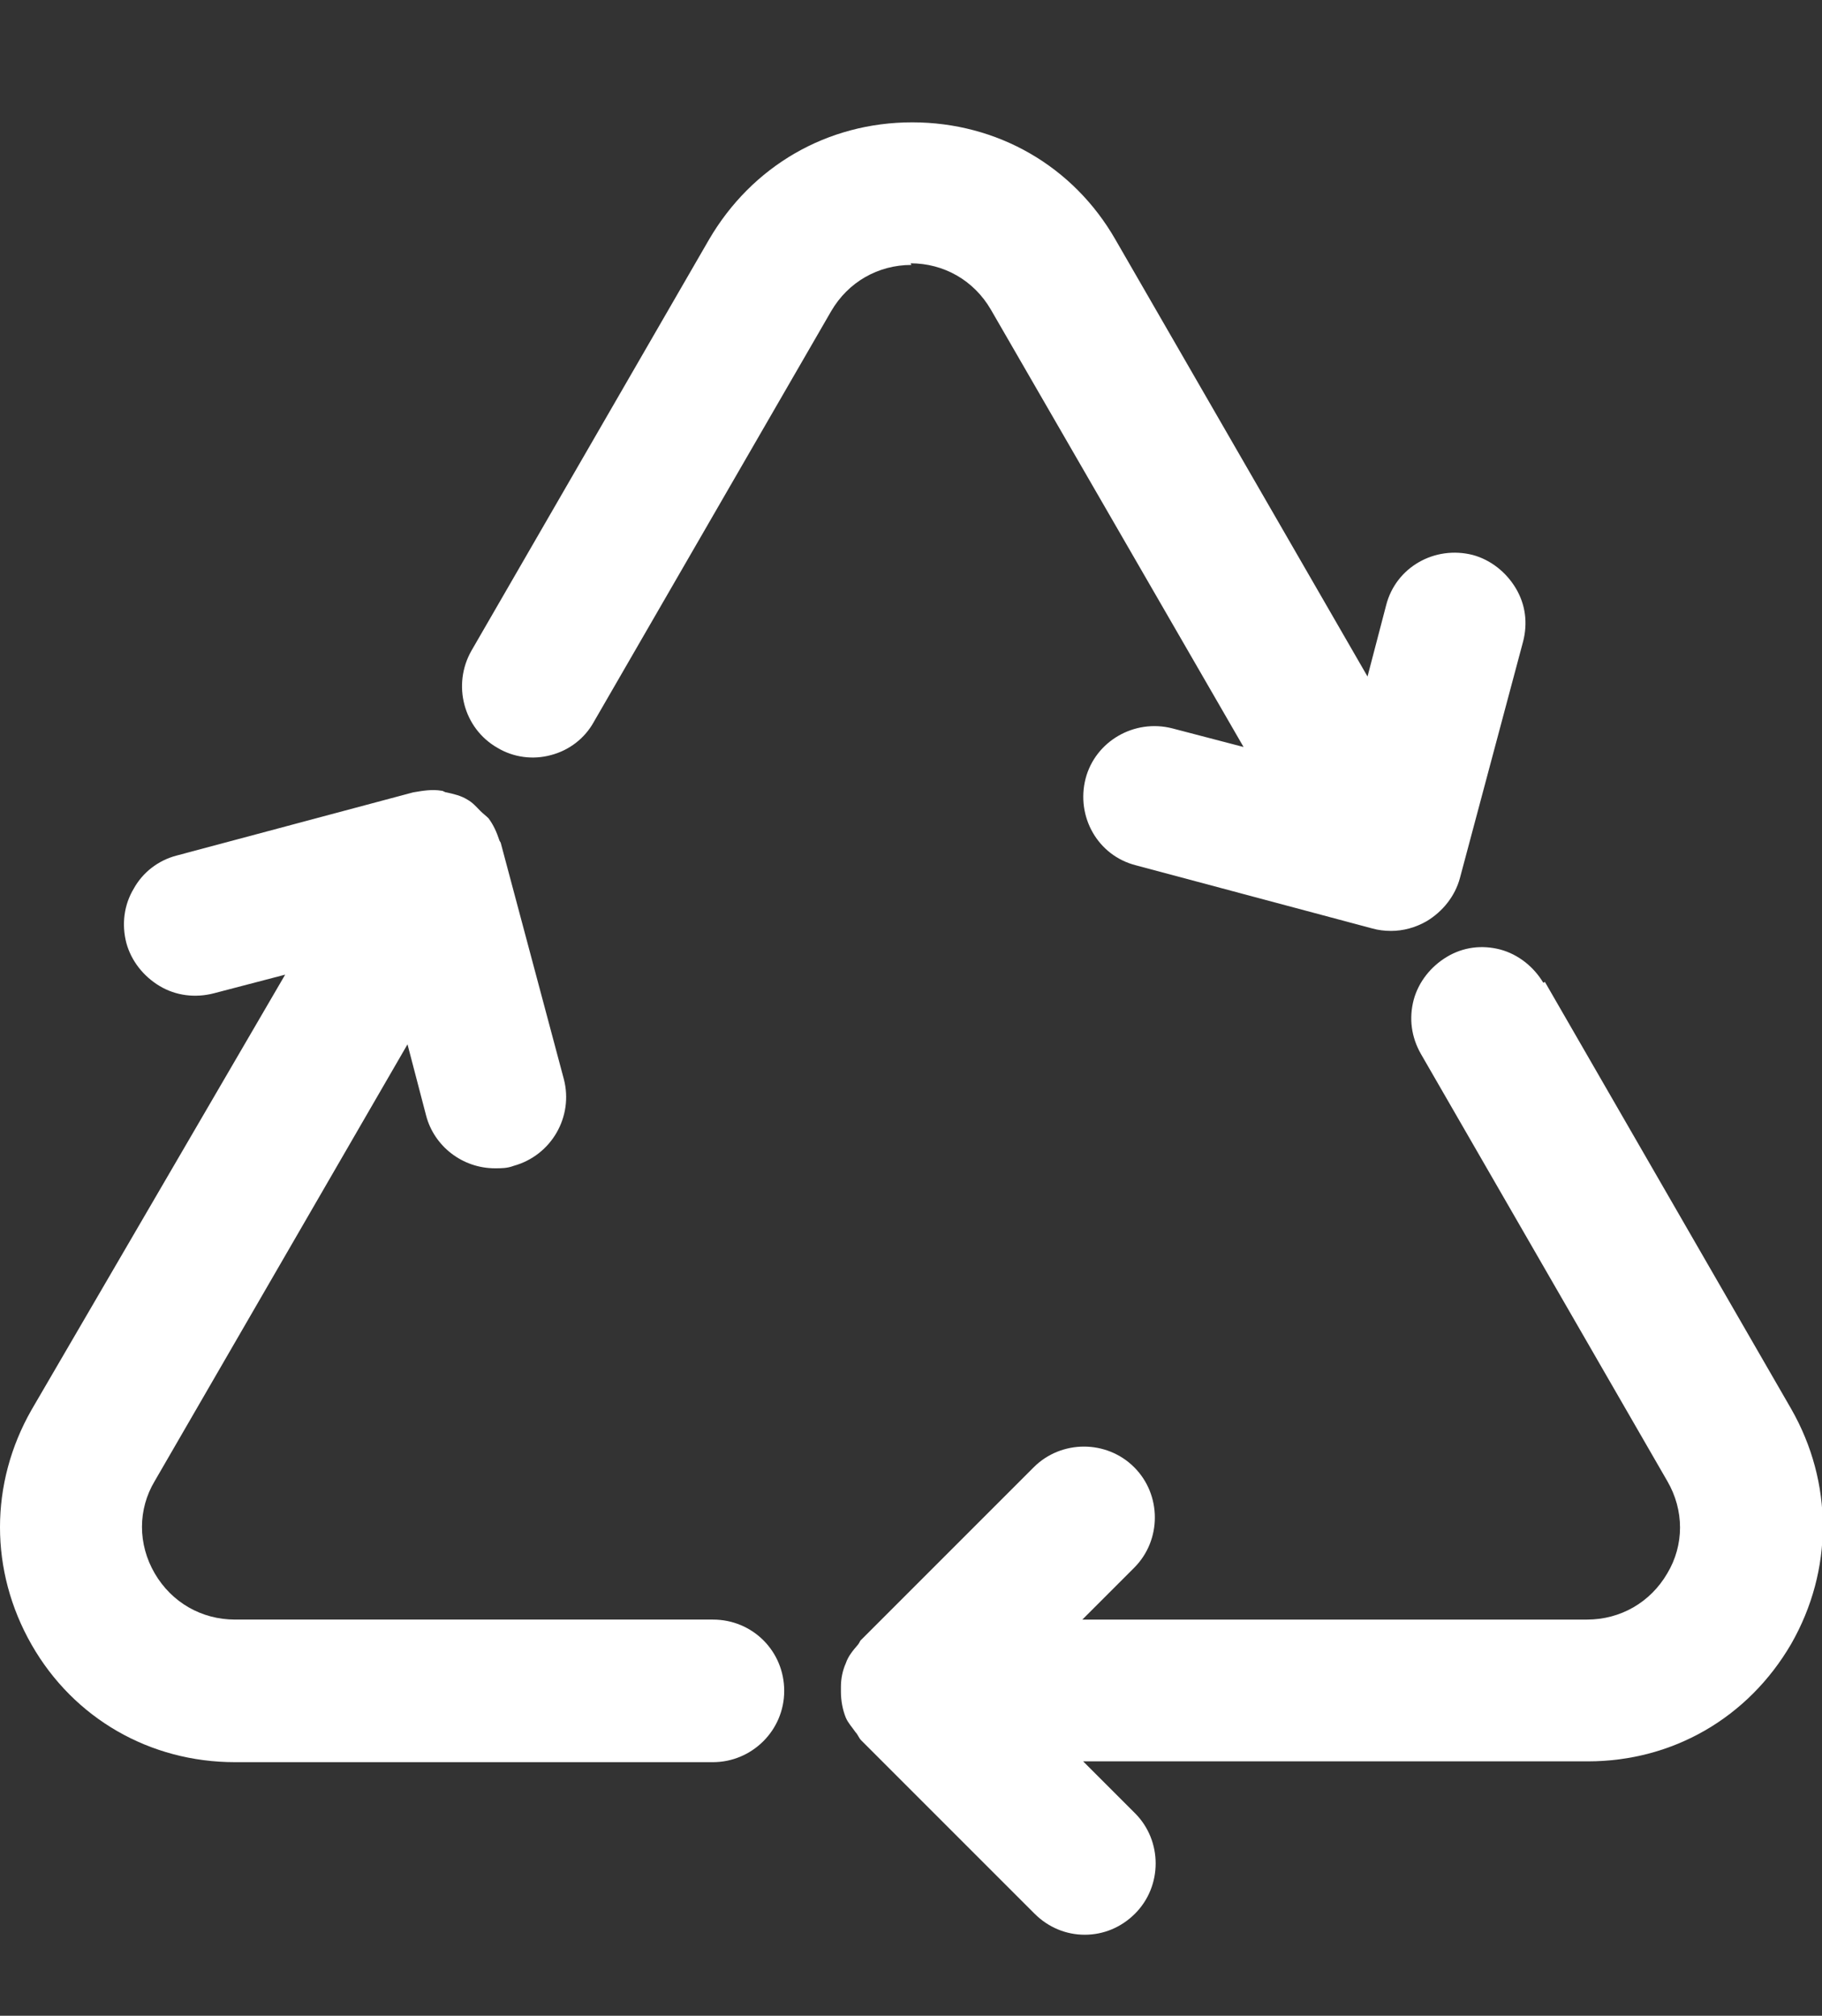 <?xml version="1.0" encoding="UTF-8"?><svg id="_03_Tratamento_e_Reciclagem" xmlns="http://www.w3.org/2000/svg" viewBox="0 0 22.49 24.88"><rect x="0" y="0" width="22.49" height="24.88" fill="#333333" stroke="none"/><defs><style>.cls-1{fill:#fff;stroke-width:0px;}</style></defs><path class="cls-1" d="M19.05,12.13c-.12-.2-.31-.35-.53-.41-.23-.06-.46-.03-.66.09-.2.12-.35.31-.41.53-.06.23-.03.46.09.67l3.04,5.27c.21.36.21.79,0,1.14-.21.36-.58.57-.99.57h-6.23l.64-.64c.34-.34.34-.9,0-1.24-.34-.34-.9-.34-1.24,0l-2.14,2.14s-.02.04-.03.05c-.06.07-.12.14-.15.23-.04.09-.06.19-.06.29,0,.01,0,.03,0,.04,0,0,0,.01,0,.02,0,.11.02.22.06.32.03.07.08.12.12.18.03.03.04.07.07.1l2.14,2.14c.17.17.39.26.62.26s.45-.09.62-.26c.34-.34.34-.9,0-1.24l-.64-.64h6.23c1.05,0,1.98-.54,2.51-1.45.52-.91.52-1.99,0-2.9l-3.04-5.27Z"/><path class="cls-1" d="M8.8,19.99H2.9c-.41,0-.78-.21-.99-.57-.21-.36-.21-.79,0-1.14l3.12-5.39.23.88c.1.38.45.65.85.65.08,0,.15,0,.23-.03.47-.13.74-.61.62-1.07l-.78-2.92s-.02-.03-.02-.04c-.03-.09-.07-.18-.13-.26-.03-.03-.07-.06-.1-.09-.05-.05-.09-.1-.16-.14-.08-.05-.17-.07-.26-.09-.02,0-.04-.02-.06-.02-.12-.02-.23,0-.35.02l-2.92.78c-.23.06-.42.21-.53.41-.12.2-.15.44-.09.67.06.22.21.41.41.53.2.12.44.15.67.09l.88-.23L.39,17.4c-.52.91-.52,1.99,0,2.9.52.91,1.46,1.45,2.51,1.45h5.9c.48,0,.88-.39.88-.88s-.39-.88-.88-.88Z"/><path class="cls-1" d="M11.24,3.25c.41,0,.78.21.99.57l3.12,5.4-.88-.23c-.47-.12-.95.16-1.07.62-.12.47.15.95.62,1.07l2.92.78c.07.02.15.03.23.03.15,0,.3-.04.44-.12.2-.12.35-.31.41-.53l.78-2.92c.06-.23.03-.46-.09-.66-.12-.2-.31-.35-.53-.41-.47-.12-.95.15-1.07.62l-.23.88-3.11-5.39c-.52-.91-1.46-1.45-2.51-1.45s-1.98.54-2.51,1.45l-2.93,5.07c-.24.42-.1.96.32,1.2.2.12.44.15.66.09.23-.06.42-.21.53-.41l2.93-5.07c.21-.36.58-.57.99-.57Z"/></svg>